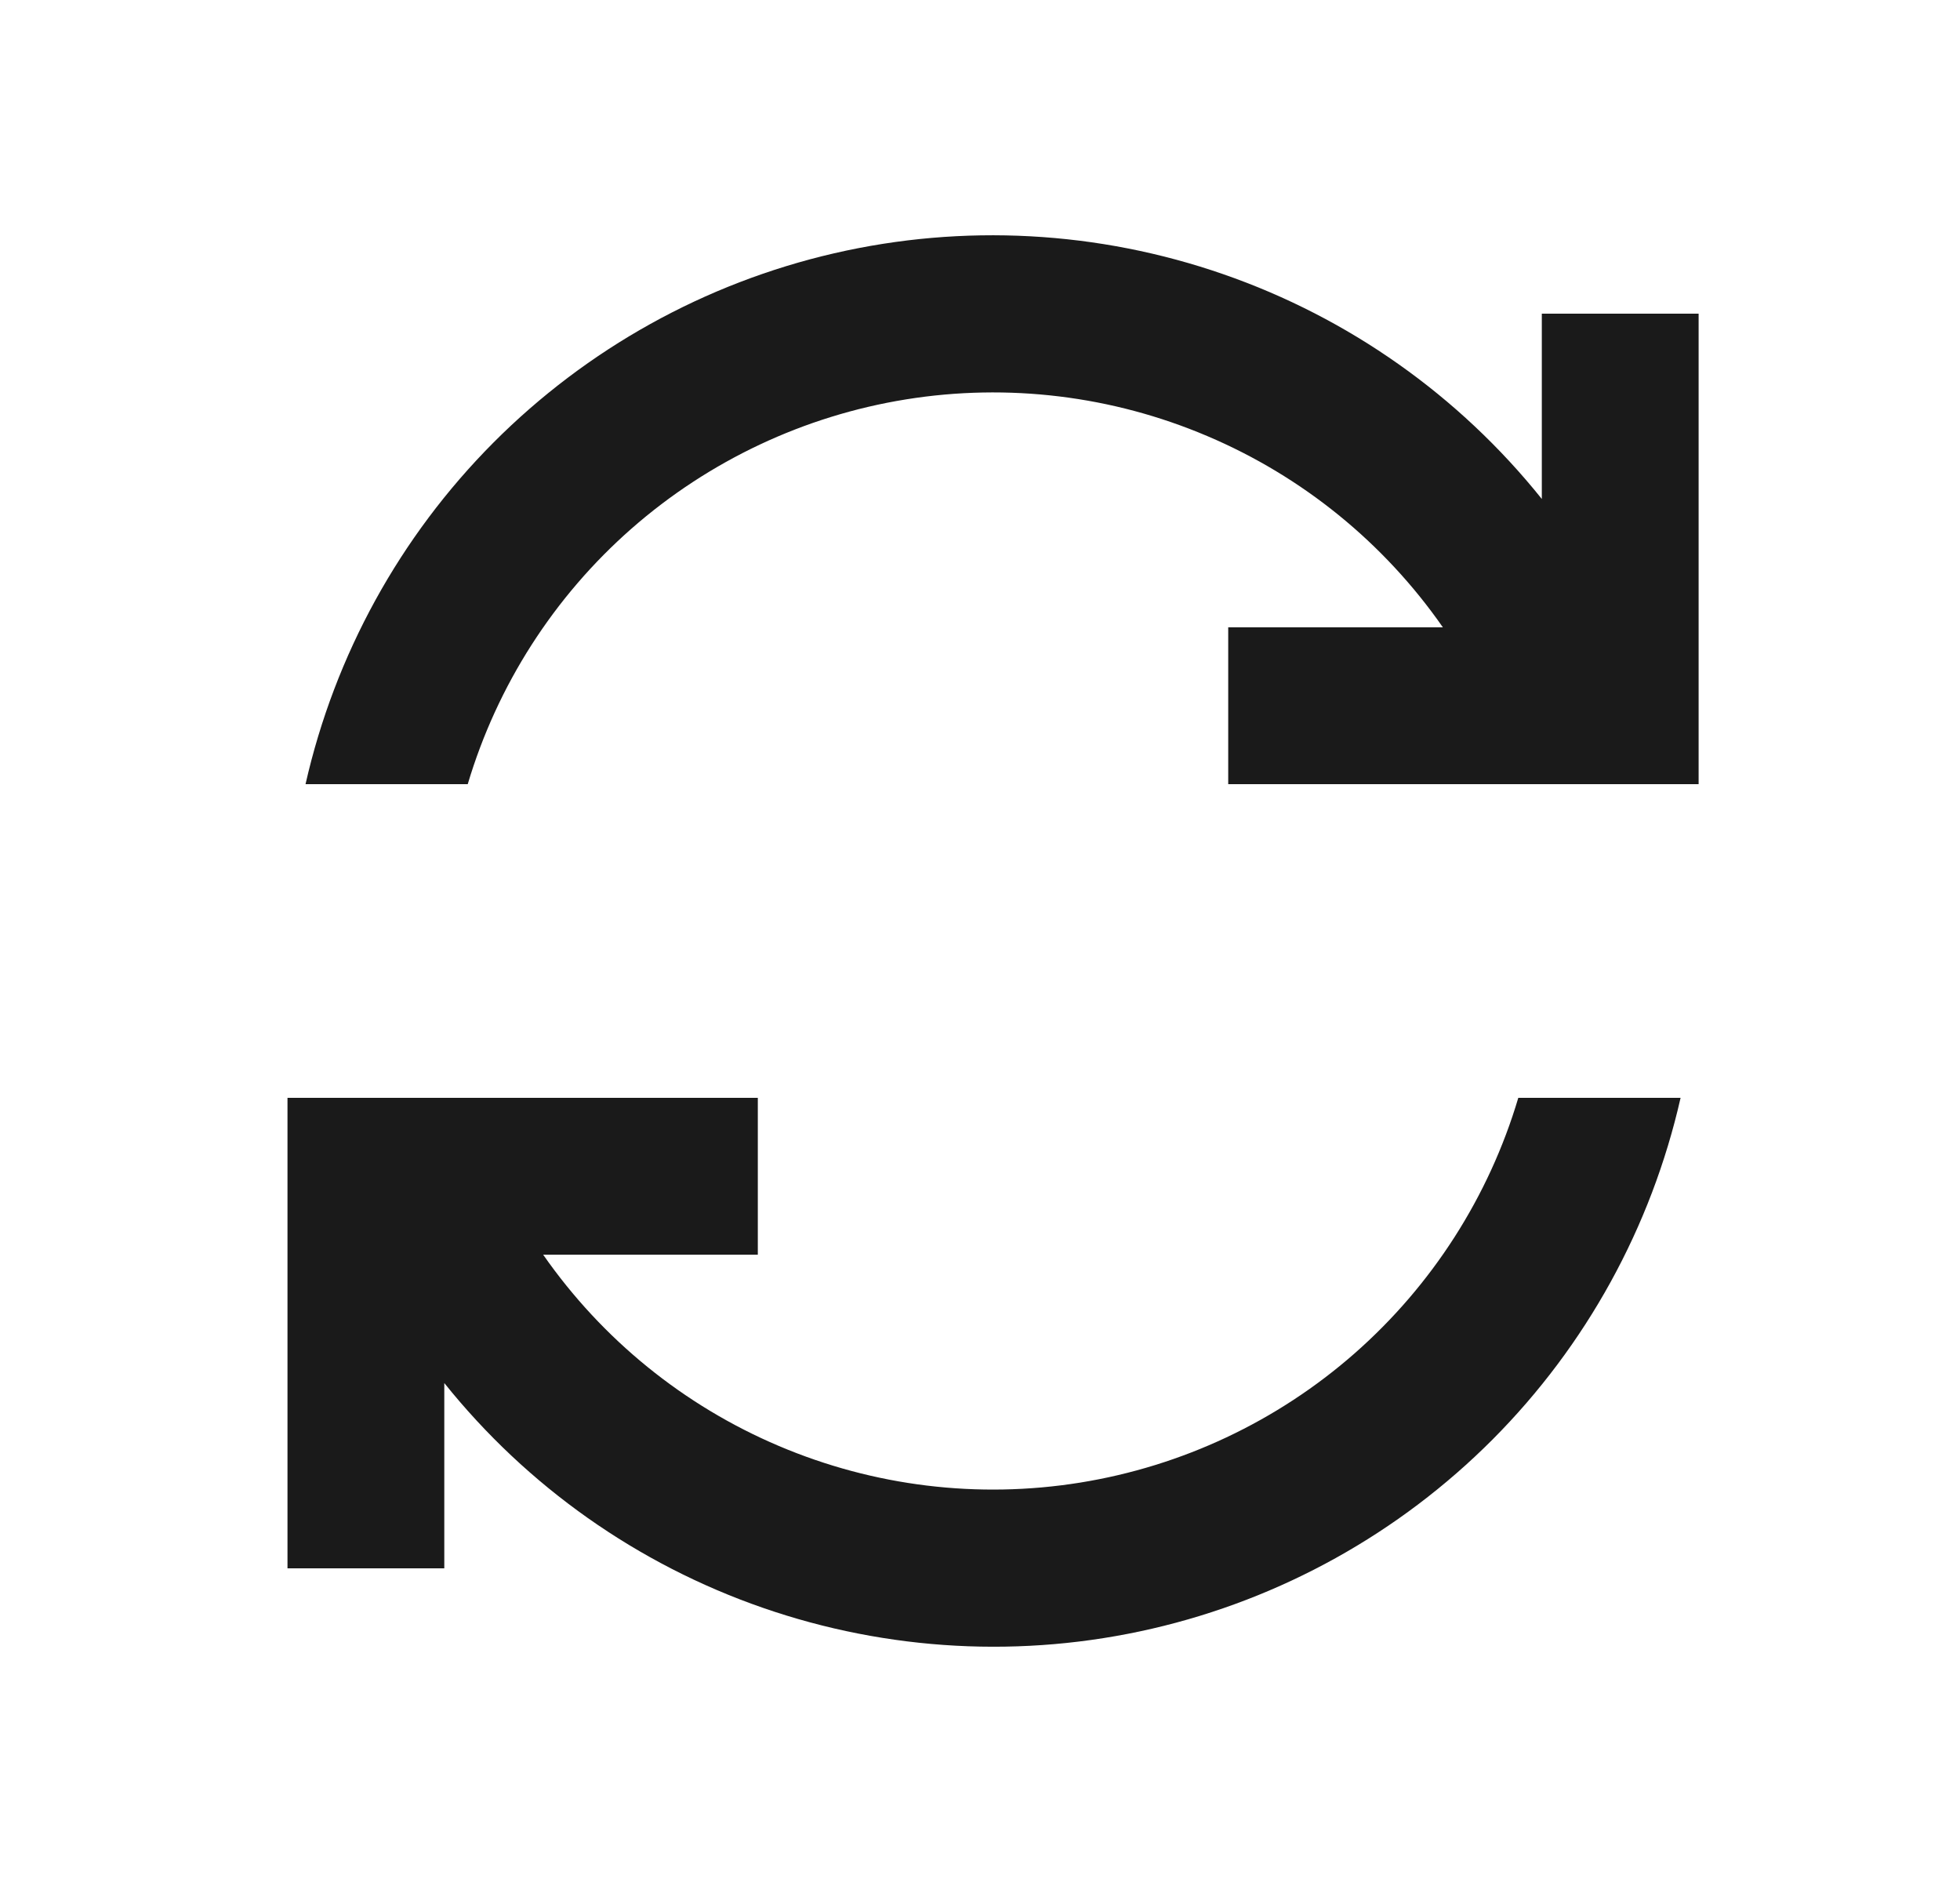<svg width="25" height="24" viewBox="0 0 25 24" fill="none" xmlns="http://www.w3.org/2000/svg">
<g id="Regular/loop-regular">
<path id="loop-regular" d="M21.666 4V10H15.666V8H18.404C17.652 6.92 16.611 6.075 15.399 5.561C14.188 5.046 12.857 4.884 11.557 5.093C10.258 5.302 9.044 5.874 8.055 6.741C7.066 7.609 6.342 8.739 5.966 10H3.897C4.271 8.352 5.101 6.842 6.294 5.644C7.487 4.447 8.993 3.61 10.64 3.23C12.287 2.85 14.008 2.943 15.604 3.497C17.201 4.051 18.609 5.044 19.666 6.363V4H21.666ZM19.366 14C18.991 15.261 18.267 16.39 17.278 17.259C16.289 18.127 15.075 18.698 13.776 18.907C12.476 19.116 11.145 18.954 9.933 18.439C8.722 17.925 7.681 17.08 6.928 16H9.666V14H3.667V20H5.667V17.637C6.724 18.956 8.132 19.949 9.729 20.503C11.325 21.057 13.046 21.15 14.693 20.77C16.34 20.39 17.846 19.553 19.039 18.356C20.232 17.158 21.062 15.649 21.436 14H19.366Z" fill="#1A1A1A"/>
</g>
</svg>
